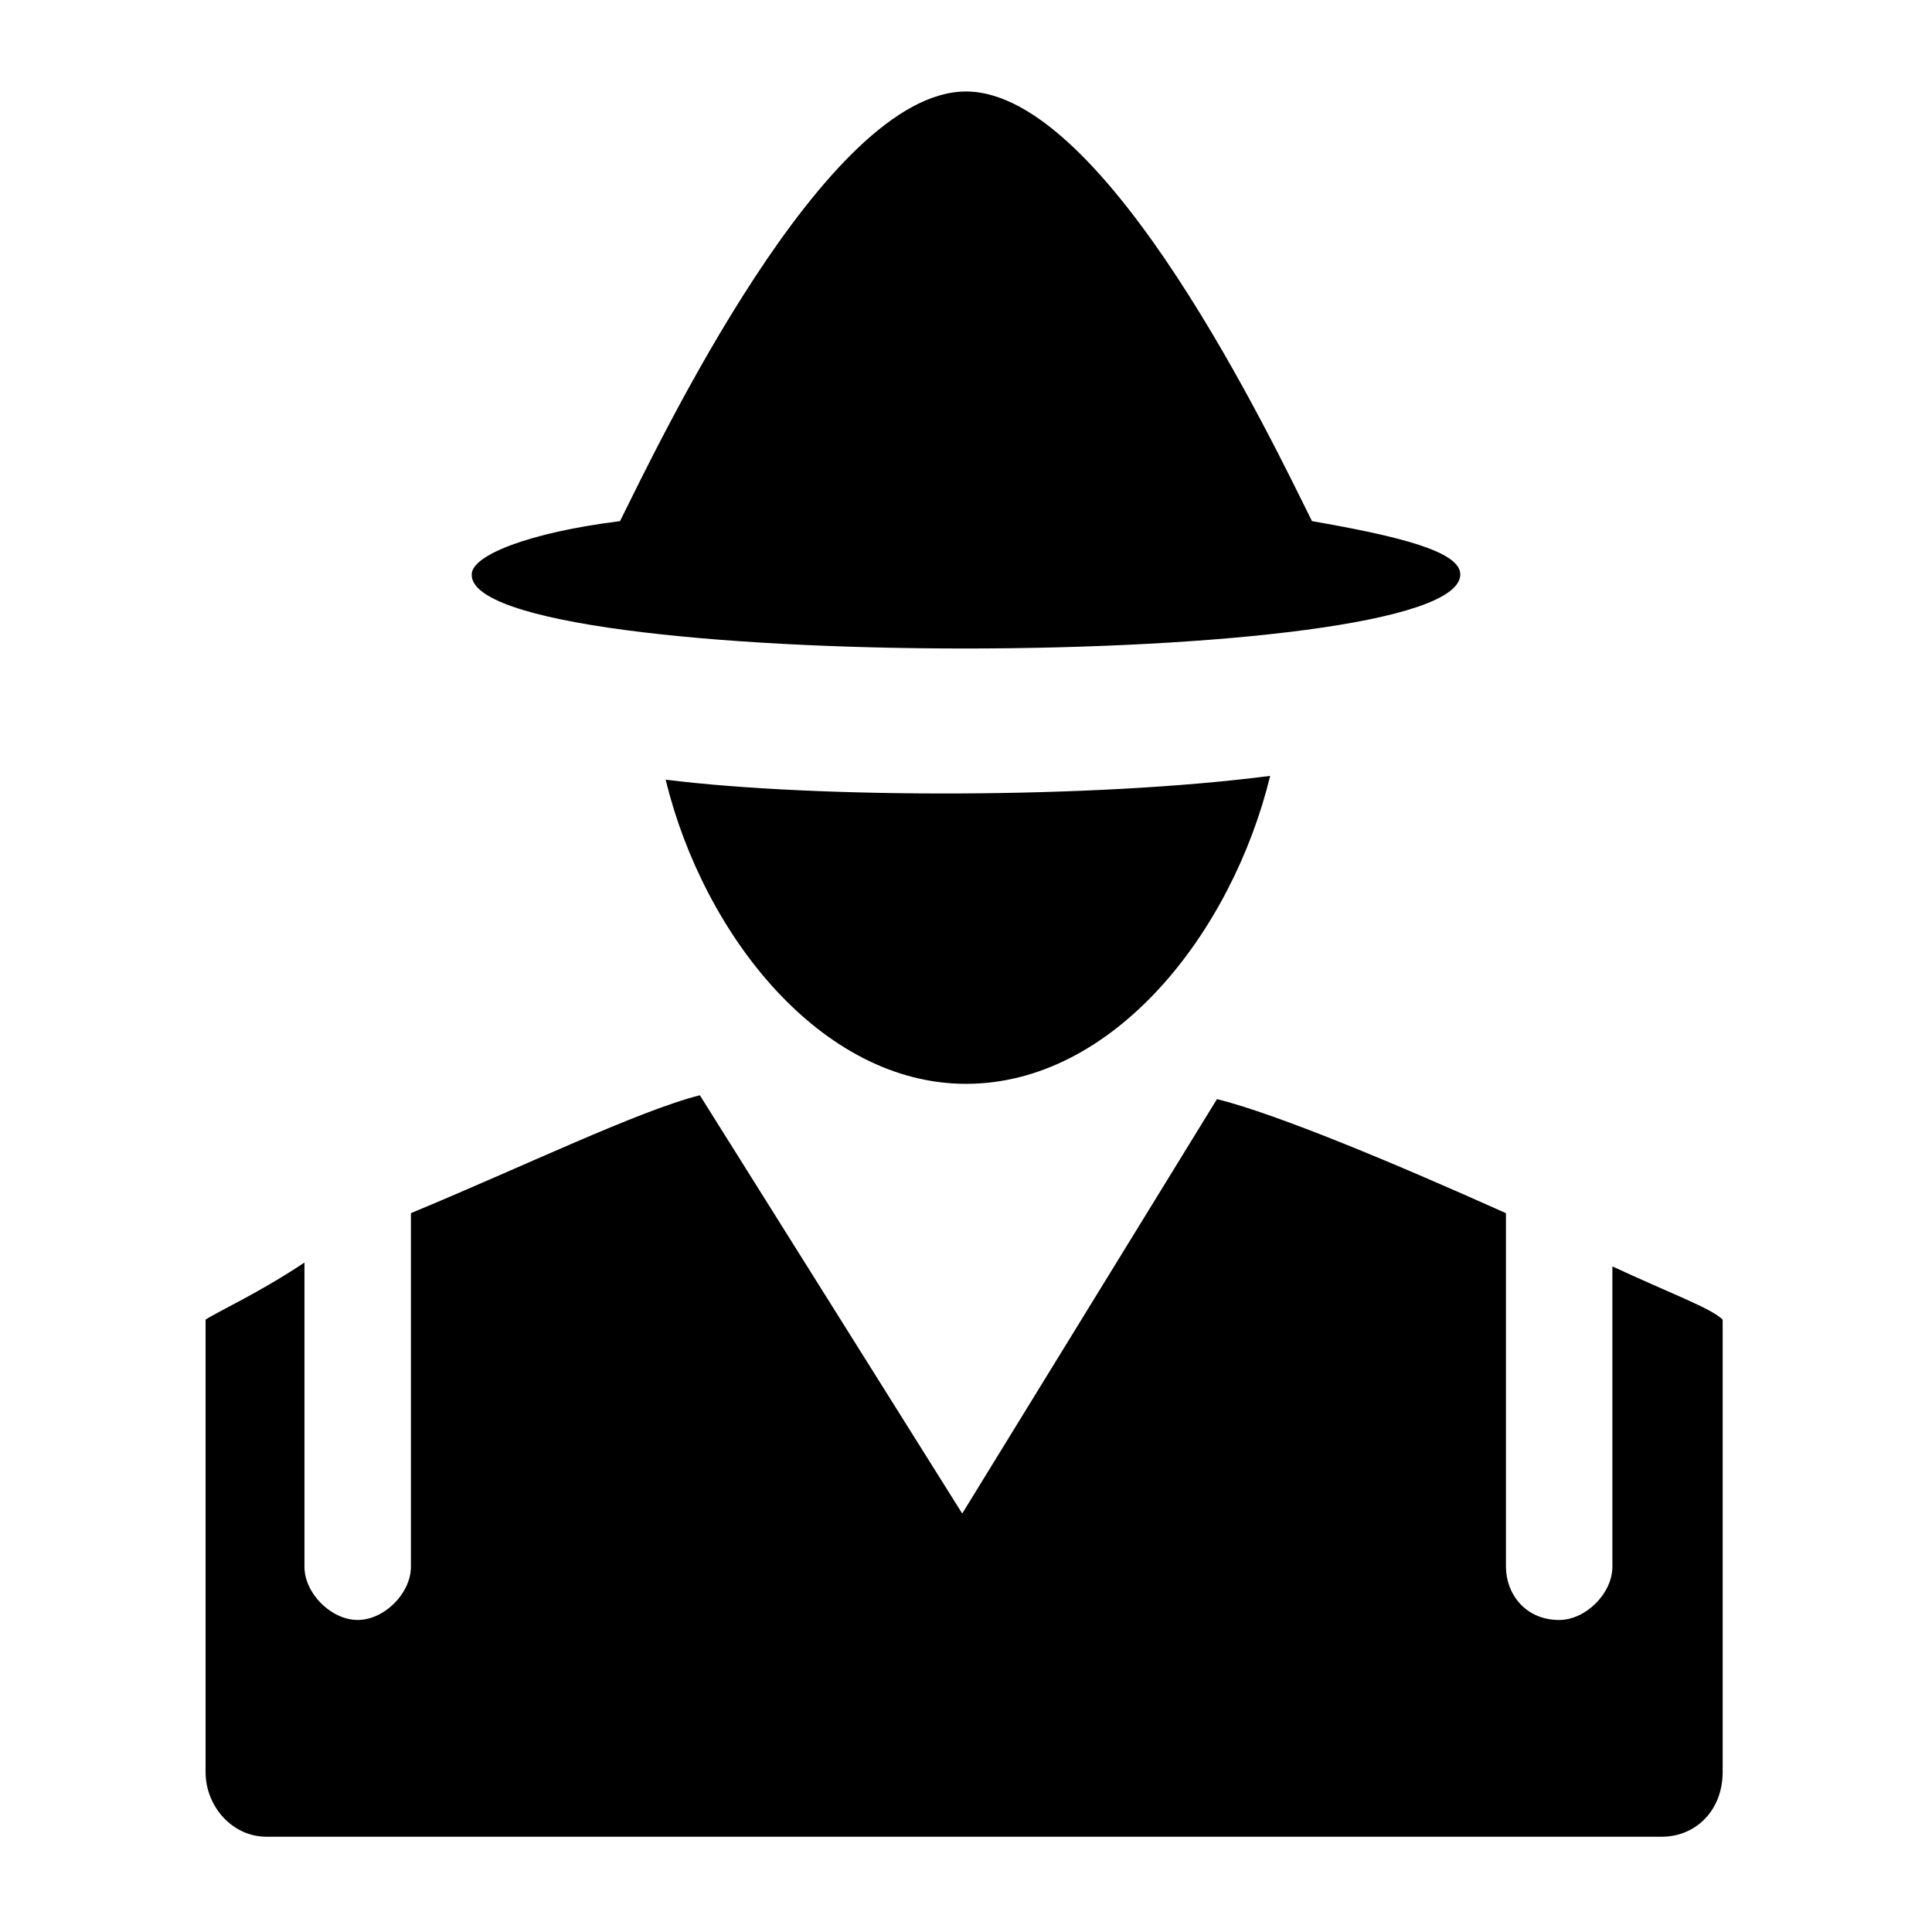 <?xml version="1.0" encoding="UTF-8"?>
<!-- Uploaded to: ICON Repo, www.svgrepo.com, Generator: ICON Repo Mixer Tools -->
<svg fill="#000000" width="800px" height="800px" version="1.1" viewBox="144 144 512 512" xmlns="http://www.w3.org/2000/svg">
 <g>
  <path d="m198.48 493.71v119.91c0 9.07 7.055 17.129 16.121 17.129h369.8c9.07 0 16.121-7.055 16.121-17.129v-119.91c-3.023-3.023-14.105-7.055-29.223-14.105v79.602c0 7.055-7.055 14.105-14.105 14.105-9.07 0-14.105-7.055-14.105-14.105v-93.707c-29.223-13.098-60.457-26.199-76.578-30.23l-67.512 109.83-69.527-110.84c-16.121 4.031-47.359 19.145-76.578 31.234v93.707c0 7.055-7.055 14.105-14.105 14.105-7.055 0-14.105-7.055-14.105-14.105v-80.609c-12.094 8.062-23.18 13.102-26.199 15.117z"/>
  <path d="m530.99 296.21c0-6.047-16.121-10.078-39.297-14.105-10.074-20.156-54.41-113.86-91.691-113.86s-81.617 93.707-91.691 113.86c-24.184 3.023-39.297 9.07-39.297 14.105-1.012 26.199 261.98 26.199 261.98 0.004z"/>
  <path d="m320.4 350.62c10.078 41.312 41.312 80.609 79.602 80.609 39.297 0 70.535-40.305 80.609-81.617-46.352 6.047-119.91 6.047-160.21 1.008z"/>
 </g>
</svg>